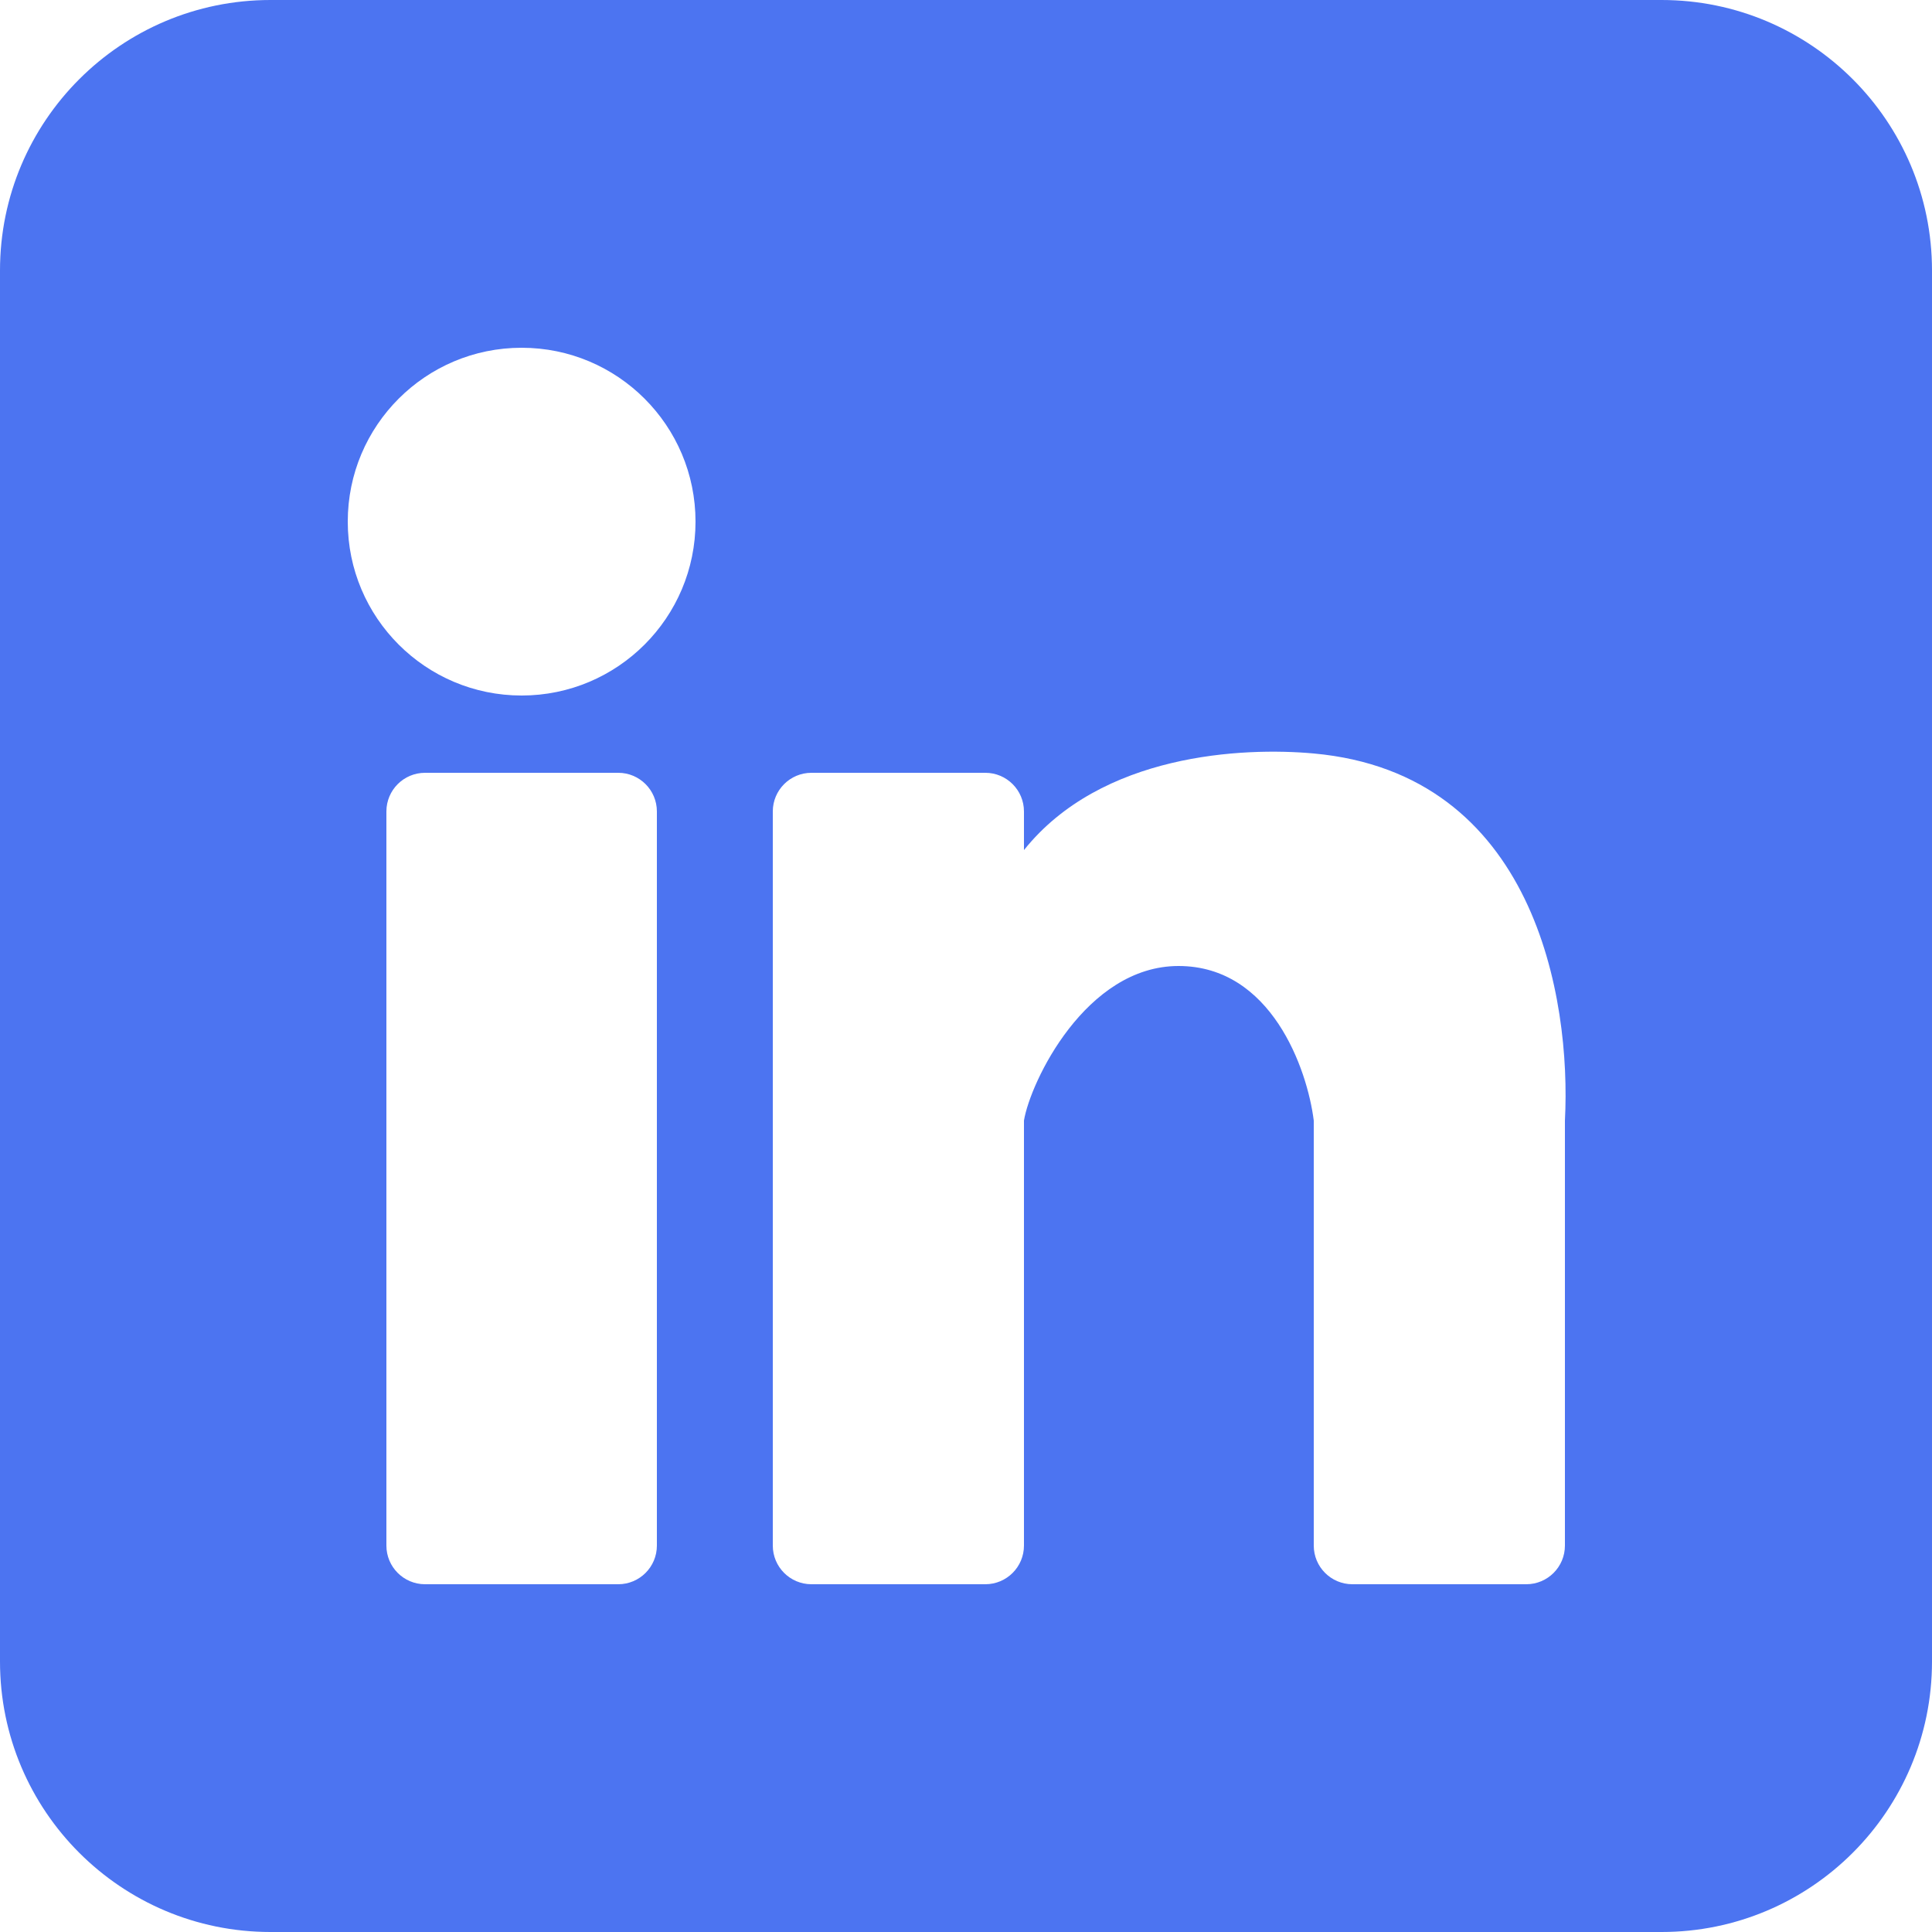 <svg width="26" height="26" viewBox="0 0 26 26" fill="none" xmlns="http://www.w3.org/2000/svg">
<path fill-rule="evenodd" clip-rule="evenodd" d="M3.64 0C1.63 0 0 1.63 0 3.64V22.36C0 24.37 1.63 26 3.64 26H22.36C24.37 26 26 24.37 26 22.36V3.64C26 1.63 24.37 0 22.36 0H3.64ZM7.02 9.36C8.312 9.36 9.36 8.312 9.36 7.02C9.36 5.727 8.312 4.68 7.02 4.68C5.727 4.68 4.68 5.727 4.68 7.02C4.68 8.312 5.727 9.36 7.02 9.36ZM8.32 10.4H5.72C5.433 10.4 5.2 10.633 5.2 10.92V20.8C5.2 21.087 5.433 21.32 5.72 21.32H8.32C8.607 21.32 8.84 21.087 8.84 20.8V10.92C8.84 10.633 8.607 10.4 8.32 10.4ZM13.26 10.4L10.92 10.4C10.633 10.4 10.4 10.633 10.4 10.92V20.8C10.4 21.087 10.633 21.32 10.92 21.32L13.26 21.32C13.547 21.32 13.78 21.087 13.78 20.8V15.08C13.866 14.56 14.612 13 15.86 13C17.108 13 17.593 14.386 17.68 15.08V20.8C17.68 21.087 17.913 21.32 18.2 21.32L20.54 21.32C20.827 21.32 21.06 21.087 21.06 20.8L21.06 15.08C21.146 13.433 20.652 10.41 17.68 10.14C16.726 10.053 14.82 10.14 13.78 11.44V10.92C13.78 10.633 13.547 10.4 13.26 10.4Z" fill="#4C74F1"/>
</svg>
